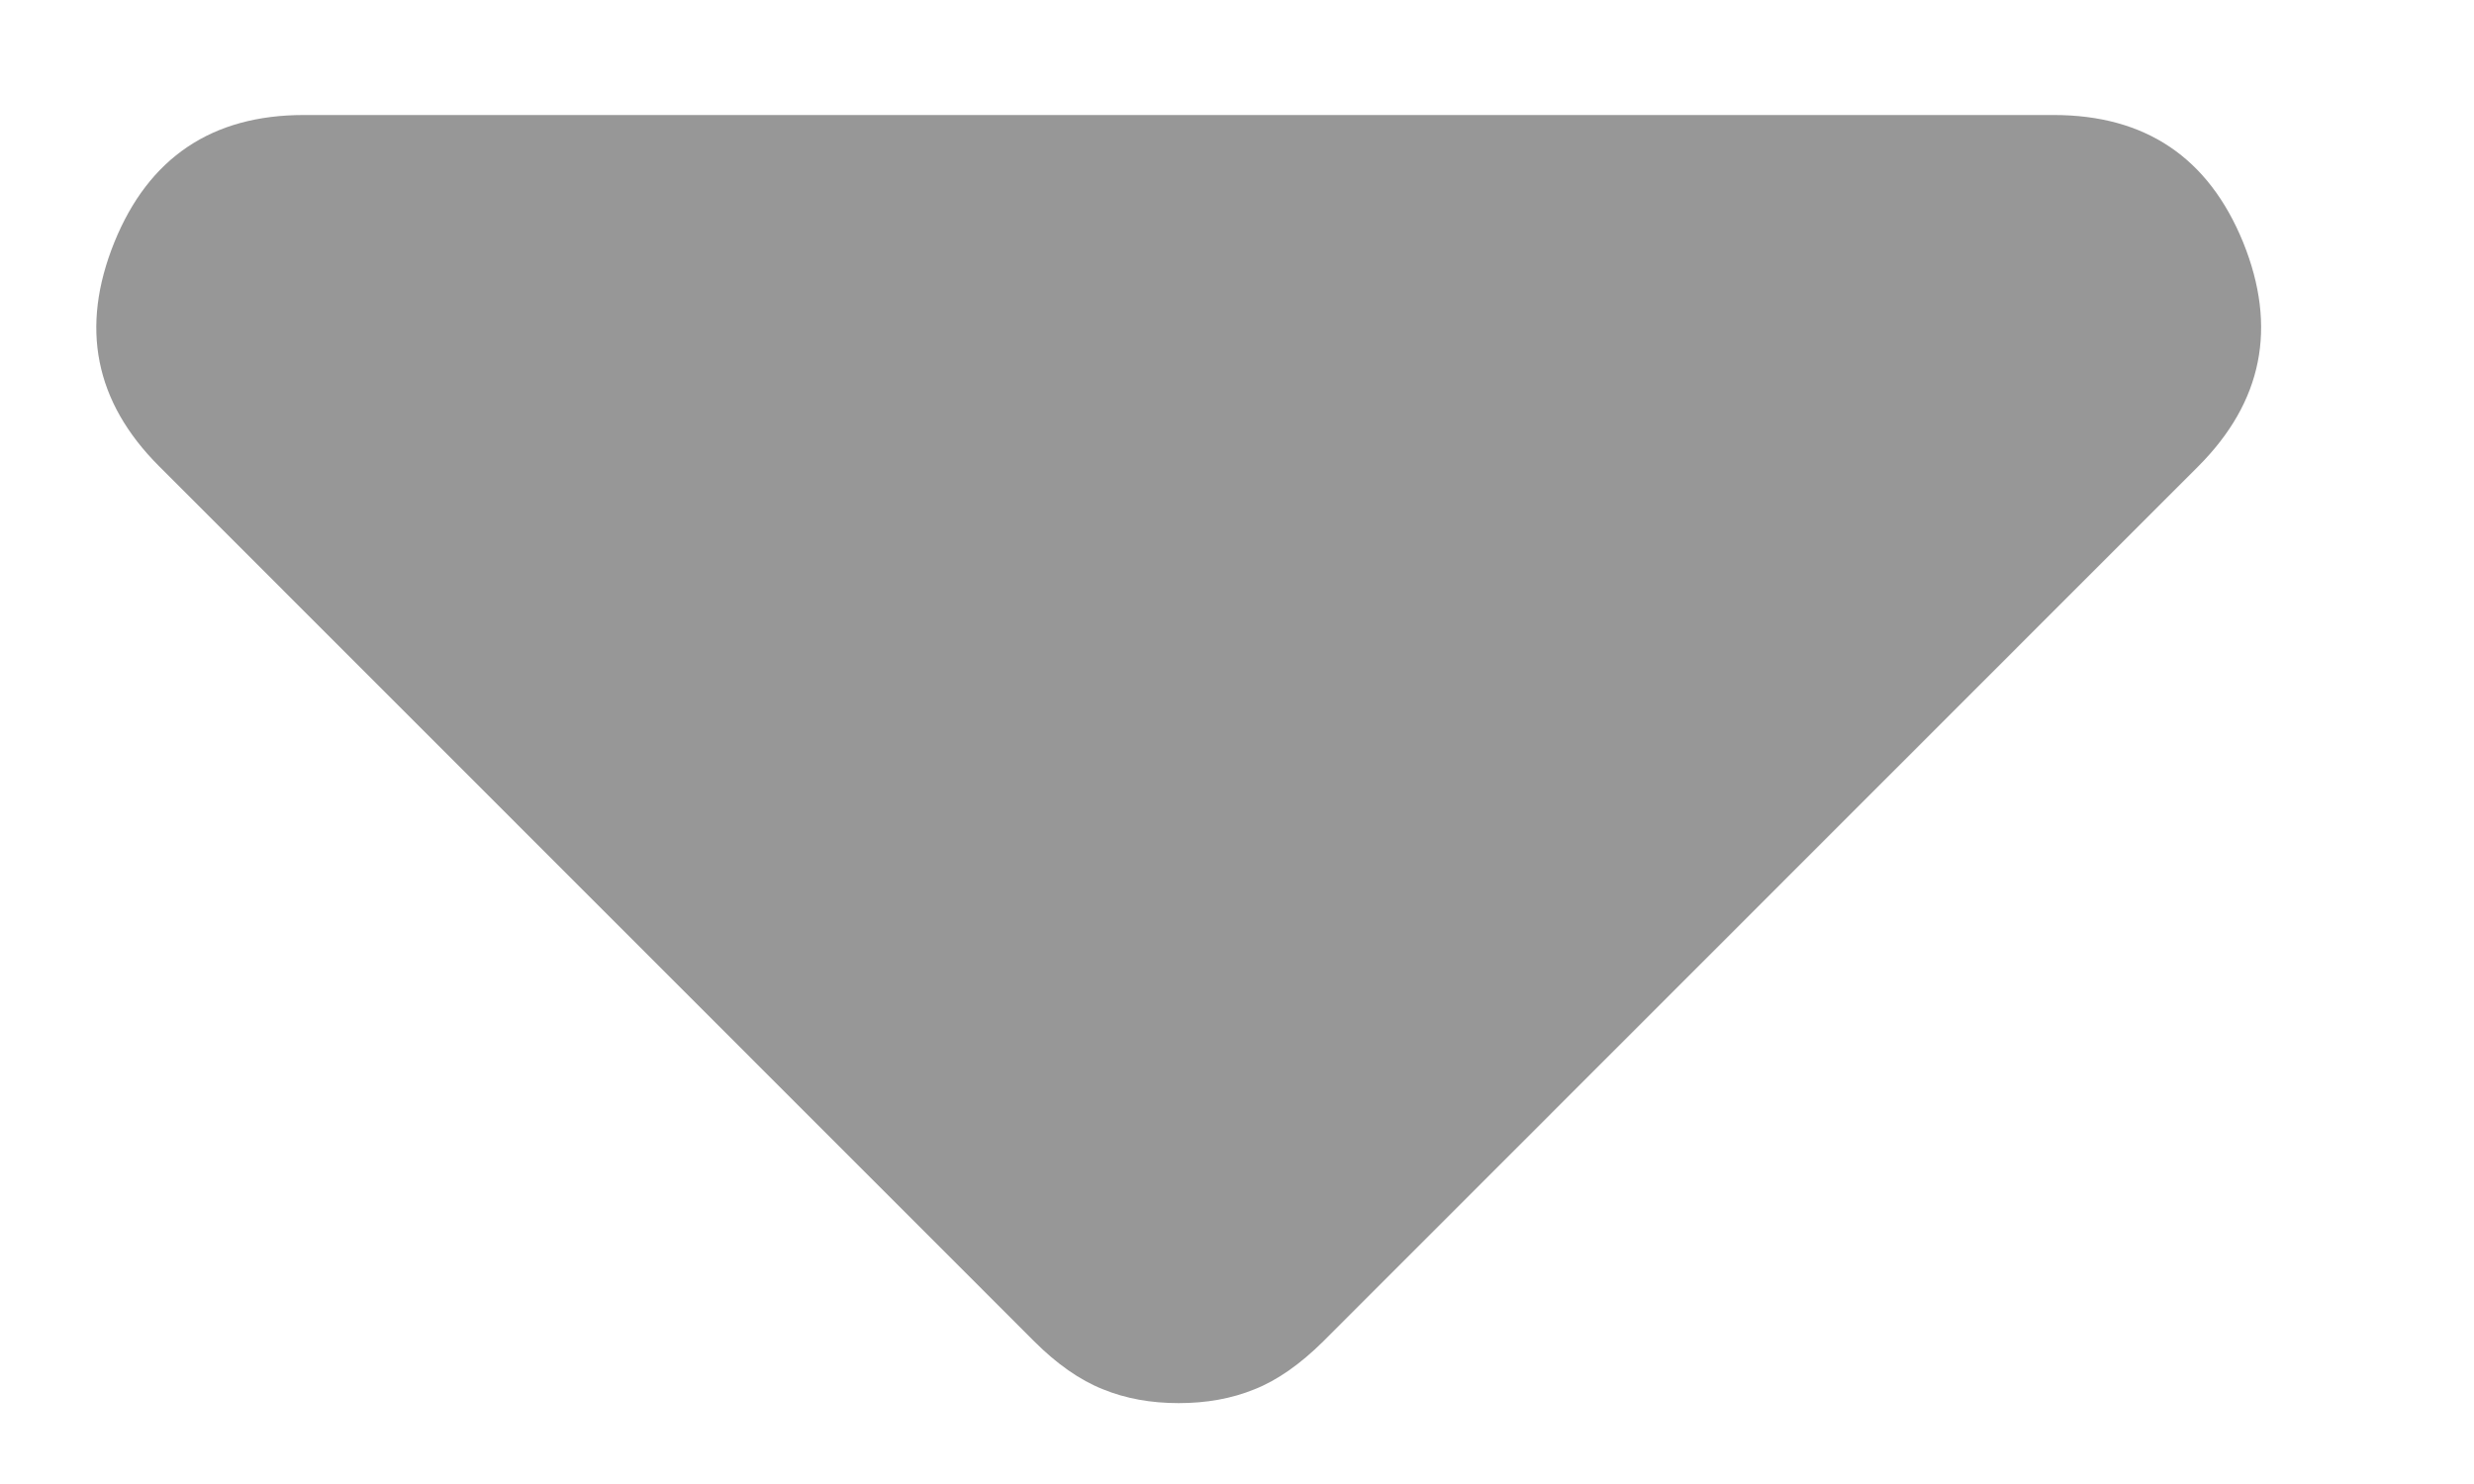 <svg width="10" height="6" viewBox="0 0 10 6" fill="none" xmlns="http://www.w3.org/2000/svg">
<path d="M4.18 5.423L0.643 1.885C0.383 1.625 0.323 1.324 0.462 0.98C0.601 0.637 0.857 0.465 1.228 0.465H8.301C8.672 0.465 8.927 0.637 9.067 0.98C9.206 1.324 9.145 1.625 8.886 1.885L5.349 5.423C5.256 5.515 5.164 5.58 5.071 5.617C4.978 5.655 4.876 5.673 4.764 5.673C4.653 5.673 4.551 5.655 4.458 5.617C4.365 5.58 4.272 5.515 4.18 5.423Z" fill="#979797"/>
</svg>
